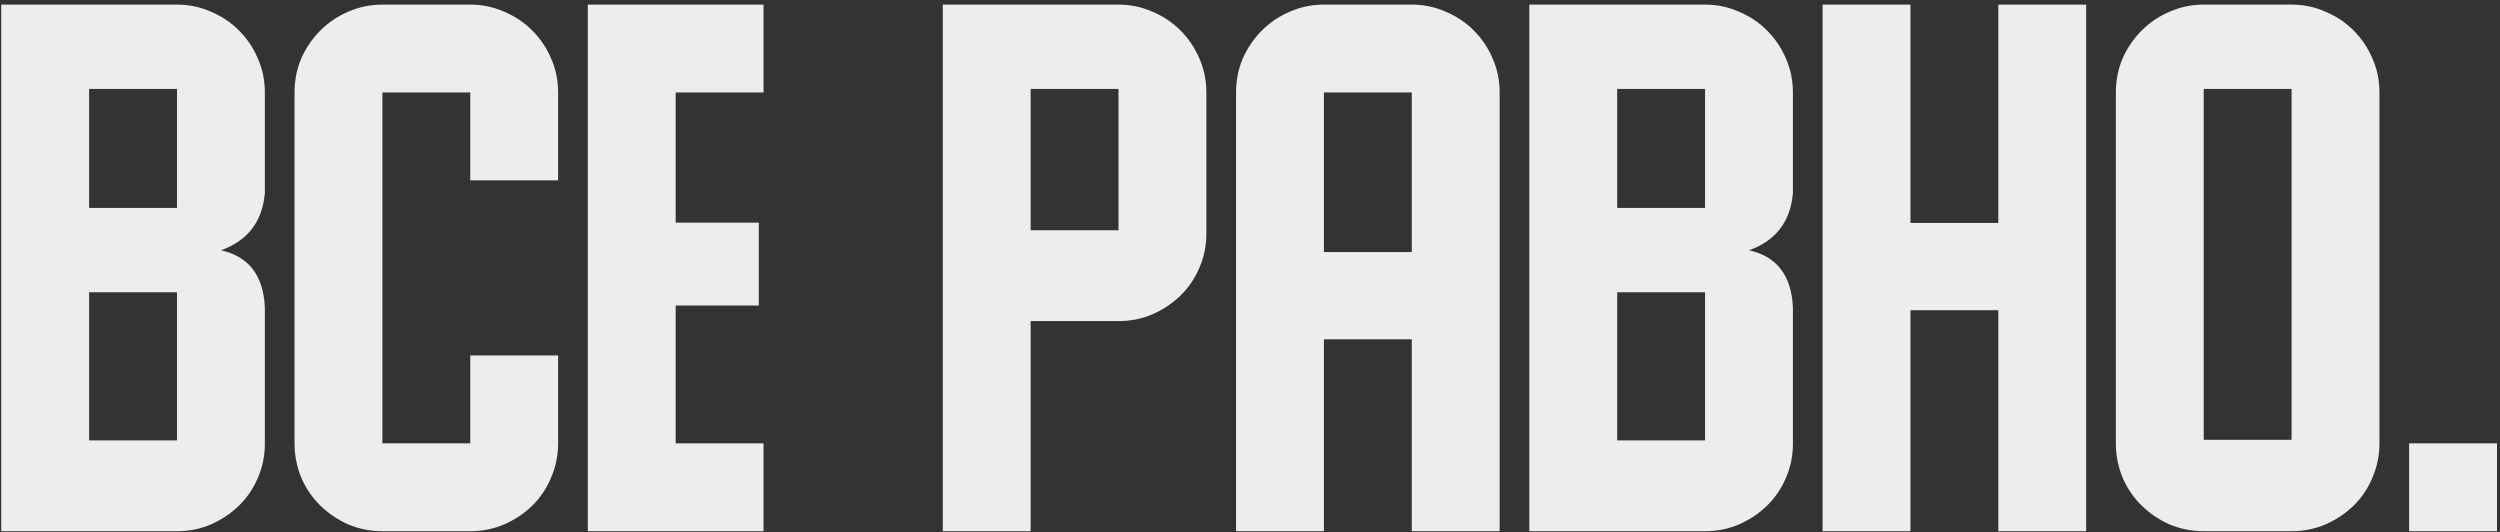 <?xml version="1.0" encoding="UTF-8"?> <svg xmlns="http://www.w3.org/2000/svg" width="432" height="92" viewBox="0 0 432 92" fill="none"><rect x="0" y="0" width="432" height="92" fill="#333333" stroke="none"/> <path d="M30.583 91.792H0.217V0.796H30.583C32.648 0.796 34.594 1.203 36.423 2.015C38.285 2.794 39.909 3.877 41.297 5.265C42.685 6.653 43.769 8.261 44.547 10.089C45.36 11.917 45.766 13.88 45.766 15.979V33.396C45.326 38.305 42.804 41.589 38.2 43.248C43.007 44.331 45.529 47.631 45.766 53.149V76.711C45.766 78.776 45.36 80.739 44.547 82.601C43.769 84.429 42.685 86.02 41.297 87.374C39.909 88.728 38.285 89.812 36.423 90.624C34.594 91.403 32.648 91.792 30.583 91.792ZM30.583 50.509H15.4V76.101H30.583V50.509ZM30.583 15.37H15.4V35.935H30.583V15.37Z" fill="#EDEDEB"></path> <path d="M66.077 0.796H81.26C83.325 0.796 85.272 1.203 87.1 2.015C88.962 2.794 90.587 3.877 91.975 5.265C93.362 6.653 94.446 8.261 95.224 10.089C96.037 11.917 96.443 13.88 96.443 15.979V31.162H81.26V15.979H66.077V76.609H81.26V61.426H96.443V76.609C96.443 78.674 96.037 80.654 95.224 82.55C94.446 84.412 93.362 86.02 91.975 87.374C90.587 88.728 88.962 89.812 87.1 90.624C85.272 91.403 83.325 91.792 81.26 91.792H66.077C64.012 91.792 62.049 91.403 60.187 90.624C58.359 89.812 56.751 88.728 55.363 87.374C53.975 86.02 52.875 84.412 52.062 82.55C51.284 80.654 50.895 78.674 50.895 76.609V15.979C50.895 13.88 51.284 11.917 52.062 10.089C52.875 8.261 53.975 6.653 55.363 5.265C56.751 3.877 58.359 2.794 60.187 2.015C62.049 1.203 64.012 0.796 66.077 0.796Z" fill="#EDEDEB"></path> <path d="M116.755 52.794V76.609H131.937V91.792H101.572V0.796H131.937V15.979H116.755V38.474H131.125V52.794H116.755Z" fill="#EDEDEB"></path> <path d="M162.913 0.796H193.278C195.343 0.796 197.29 1.203 199.118 2.015C200.98 2.794 202.605 3.877 203.993 5.265C205.381 6.653 206.464 8.261 207.242 10.089C208.055 11.917 208.461 13.88 208.461 15.979V40.404C208.461 42.469 208.055 44.432 207.242 46.294C206.464 48.122 205.381 49.713 203.993 51.067C202.605 52.422 200.98 53.505 199.118 54.317C197.29 55.096 195.343 55.485 193.278 55.485H178.095V91.792H162.913V0.796ZM178.095 39.794H193.278V15.37H178.095V39.794Z" fill="#EDEDEB"></path> <path d="M228.773 0.796H243.955C246.02 0.796 247.967 1.203 249.795 2.015C251.657 2.794 253.282 3.877 254.67 5.265C256.058 6.653 257.141 8.261 257.92 10.089C258.732 11.917 259.138 13.88 259.138 15.979V91.792H243.955V58.633H228.773V91.792H213.59V15.979C213.59 13.88 213.979 11.917 214.758 10.089C215.57 8.261 216.67 6.653 218.058 5.265C219.446 3.877 221.054 2.794 222.882 2.015C224.744 1.203 226.708 0.796 228.773 0.796ZM243.955 15.979H228.773V43.552H243.955V15.979Z" fill="#EDEDEB"></path> <path d="M294.633 91.792H264.267V0.796H294.633C296.698 0.796 298.644 1.203 300.472 2.015C302.334 2.794 303.959 3.877 305.347 5.265C306.735 6.653 307.818 8.261 308.597 10.089C309.409 11.917 309.815 13.88 309.815 15.979V33.396C309.375 38.305 306.853 41.589 302.249 43.248C307.057 44.331 309.579 47.631 309.815 53.149V76.711C309.815 78.776 309.409 80.739 308.597 82.601C307.818 84.429 306.735 86.02 305.347 87.374C303.959 88.728 302.334 89.812 300.472 90.624C298.644 91.403 296.698 91.792 294.633 91.792ZM294.633 50.509H279.45V76.101H294.633V50.509ZM294.633 15.37H279.45V35.935H294.633V15.37Z" fill="#EDEDEB"></path> <path d="M330.127 38.525H345.31V0.796H360.493V91.792H345.31V53.606H330.127V91.792H314.944V0.796H330.127V38.525Z" fill="#EDEDEB"></path> <path d="M411.17 15.979V76.609C411.17 78.674 410.764 80.654 409.951 82.55C409.173 84.412 408.089 86.02 406.701 87.374C405.313 88.728 403.689 89.812 401.827 90.624C399.999 91.403 398.052 91.792 395.987 91.792H380.804C378.739 91.792 376.776 91.403 374.914 90.624C373.086 89.812 371.478 88.728 370.09 87.374C368.702 86.02 367.602 84.412 366.789 82.55C366.011 80.654 365.621 78.674 365.621 76.609V15.979C365.621 13.88 366.011 11.917 366.789 10.089C367.602 8.261 368.702 6.653 370.09 5.265C371.478 3.877 373.086 2.794 374.914 2.015C376.776 1.203 378.739 0.796 380.804 0.796H395.987C398.052 0.796 399.999 1.203 401.827 2.015C403.689 2.794 405.313 3.877 406.701 5.265C408.089 6.653 409.173 8.261 409.951 10.089C410.764 11.917 411.17 13.88 411.17 15.979ZM380.804 76H395.987V15.37H380.804V76Z" fill="#EDEDEB"></path> <path d="M431.481 91.792H416.299V76.609H431.481V91.792Z" fill="#EDEDEB"></path> </svg> 